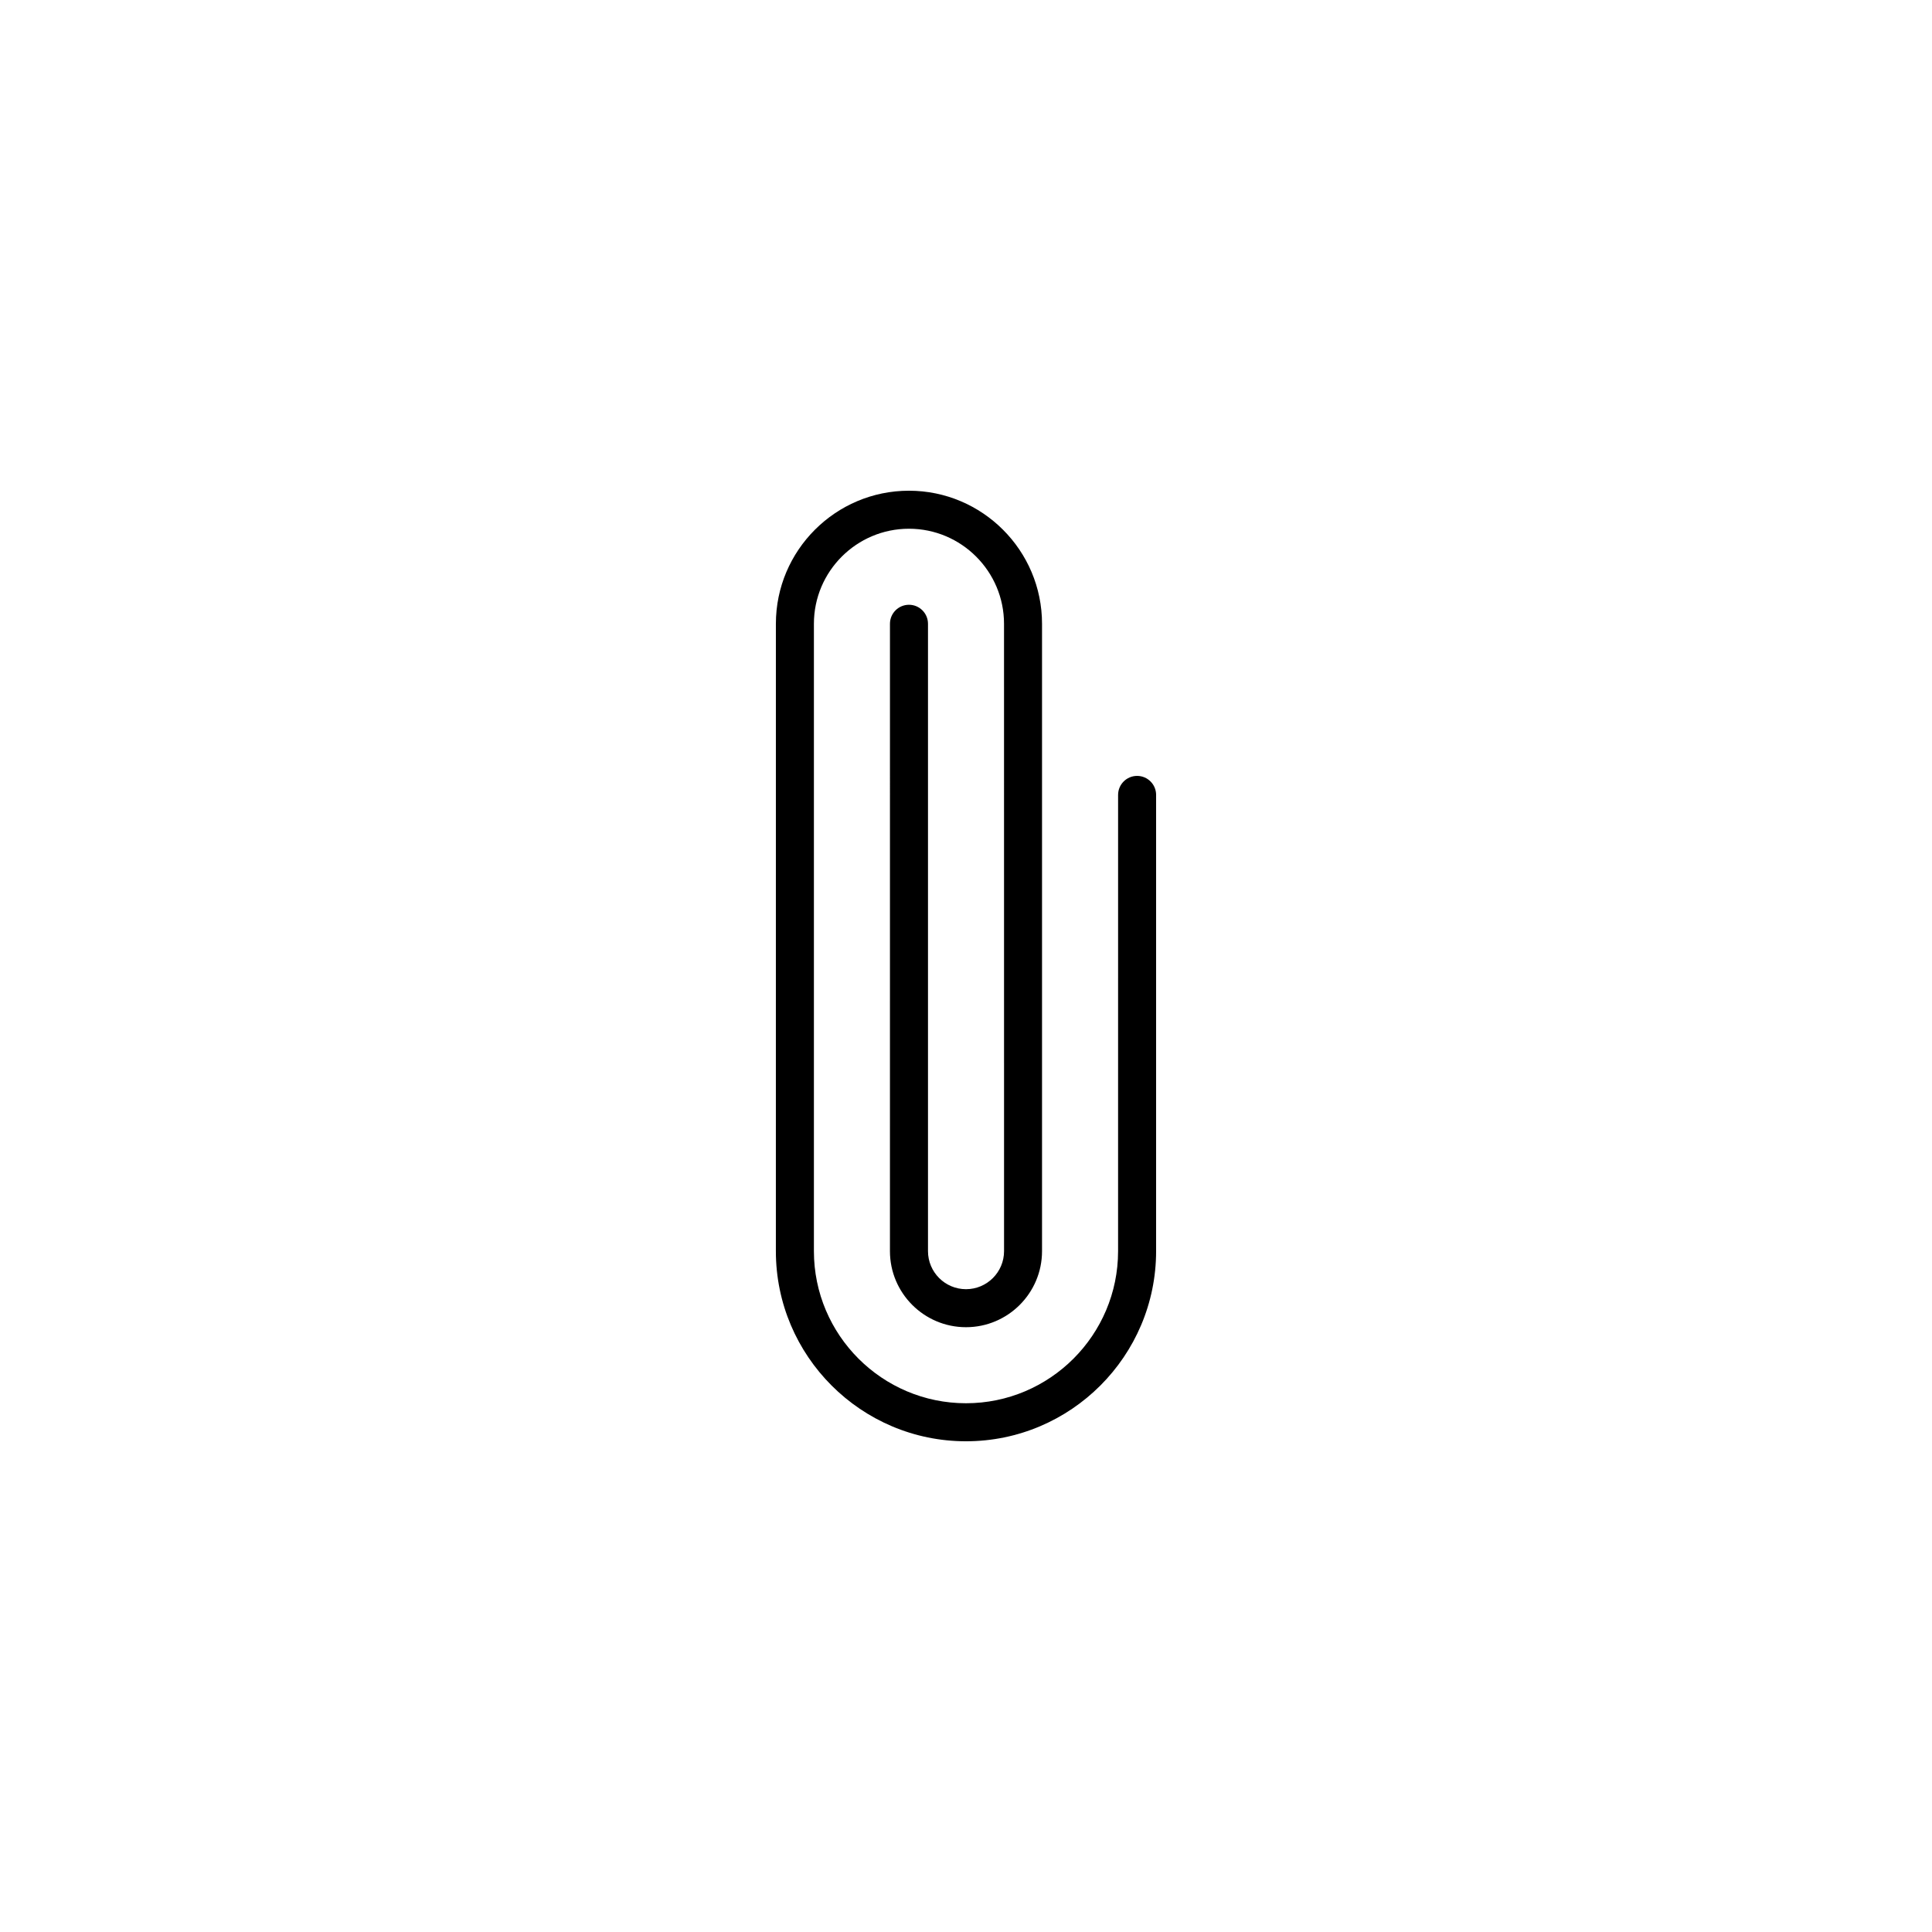 <?xml version="1.0" encoding="UTF-8"?>
<!-- Uploaded to: SVG Repo, www.svgrepo.com, Generator: SVG Repo Mixer Tools -->
<svg fill="#000000" width="800px" height="800px" version="1.1" viewBox="144 144 512 512" xmlns="http://www.w3.org/2000/svg">
 <path d="m450.38 354.66v120.91c0 27.781-22.602 50.383-50.383 50.383s-50.383-22.602-50.383-50.383l0.004-166.26c0-19.445 15.82-35.266 35.266-35.266 19.445 0 35.266 15.82 35.266 35.266v166.26c0 11.113-9.039 20.152-20.152 20.152-11.113 0-20.152-9.039-20.152-20.152l0.004-166.26c0-2.781 2.258-5.039 5.039-5.039s5.039 2.258 5.039 5.039v166.26c0 5.559 4.519 10.078 10.078 10.078s10.078-4.519 10.078-10.078l-0.008-166.26c0-13.891-11.301-25.191-25.191-25.191-13.891 0-25.191 11.301-25.191 25.191v166.26c0 22.223 18.082 40.305 40.305 40.305s40.305-18.082 40.305-40.305l0.004-120.91c0-2.781 2.258-5.039 5.039-5.039 2.777 0 5.035 2.258 5.035 5.039z"/>
</svg>